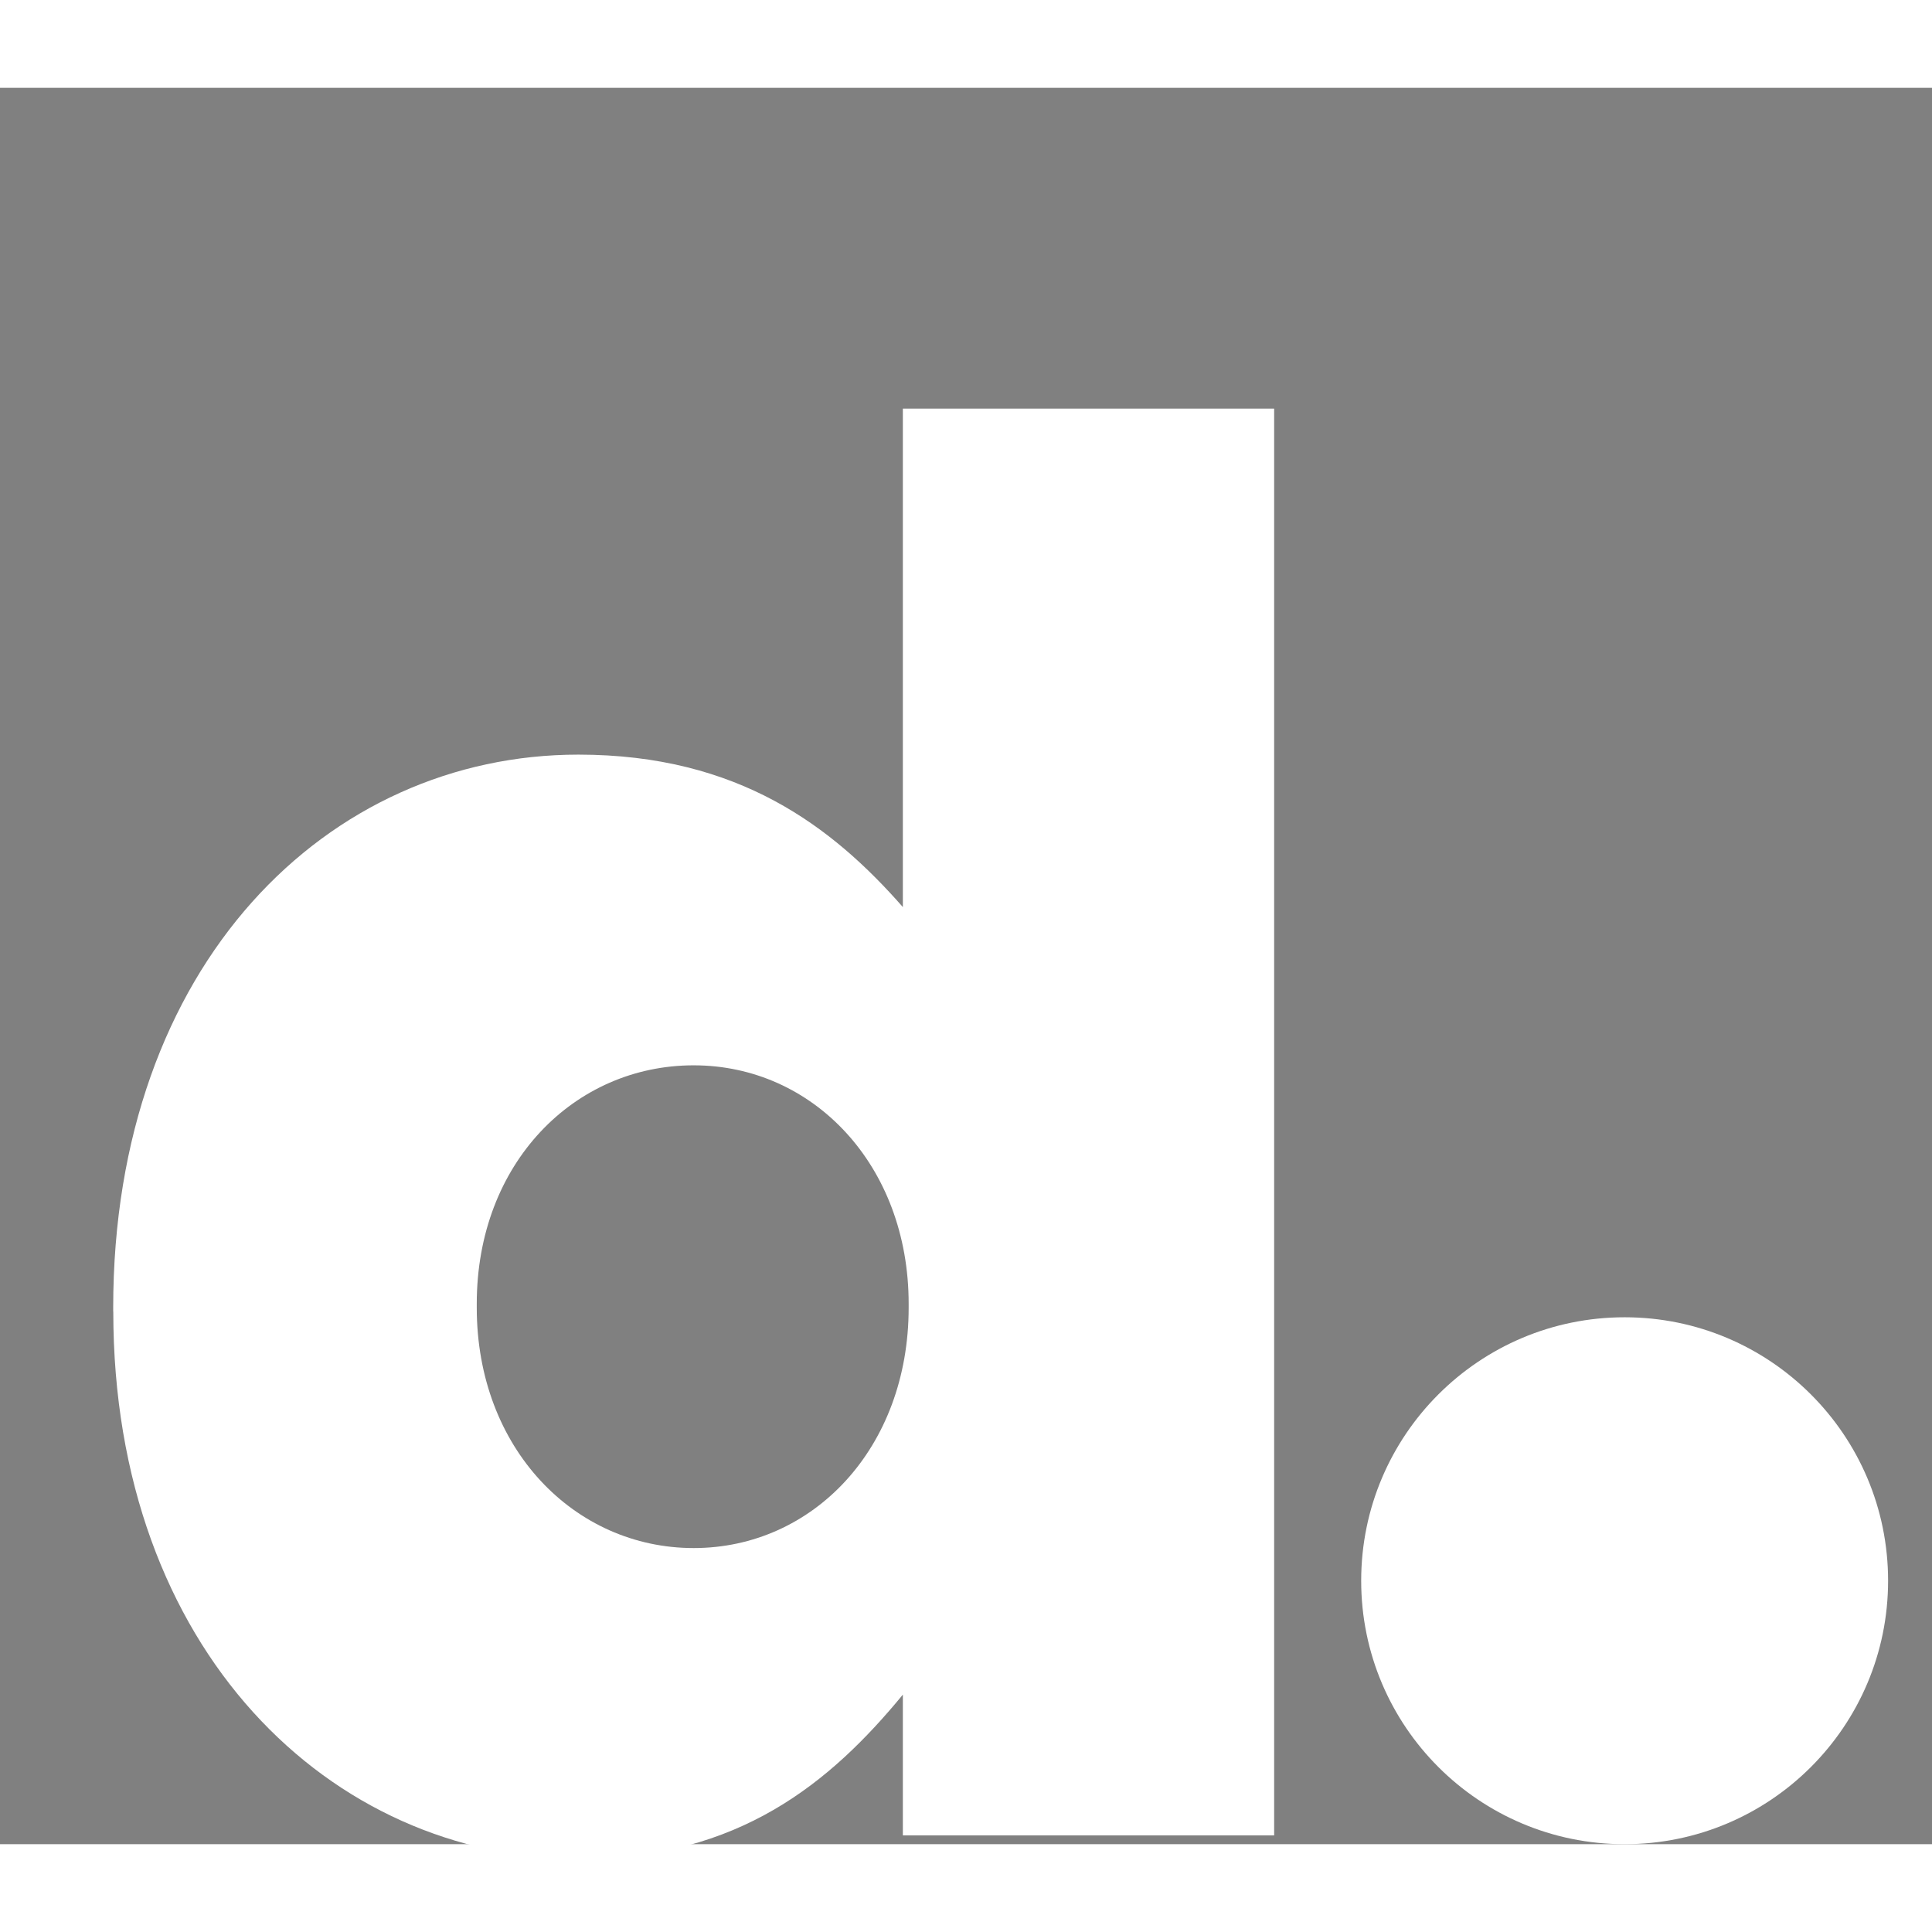 <?xml version="1.0" encoding="UTF-8"?>
<svg xmlns="http://www.w3.org/2000/svg" viewBox="5 -20 220 200" width="64" height="64">
    <rect x="5" y="-20" width="220" height="200" fill="#808080" stroke="none"/>
    <defs>
        <style>.cls-1{fill:#fff;}</style>
    </defs>
    <path class="cls-1"
          d="M17.89,119.35v-.44c0-39.17,24.48-62.98,52.97-62.98,18.25,0,28.94,8.23,36.95,17.36V16.53h42.28v162.47h-42.28v-16.03c-8.24,10.02-18.7,18.7-36.72,18.7-28.49,0-53.19-23.81-53.19-62.32ZM108.47,118.91v-.45c0-15.8-10.9-27.15-24.48-27.15s-24.7,11.13-24.7,27.15v.45c0,16.03,11.13,27.37,24.7,27.37s24.48-11.35,24.48-27.37Z"/>
    <circle class="cls-1" cx="190" cy="150" r="30"/>
    <rect x="0" y="0" width="100%" height="100%" fill="rgba(0,0,0,0.001)"/>
</svg>
